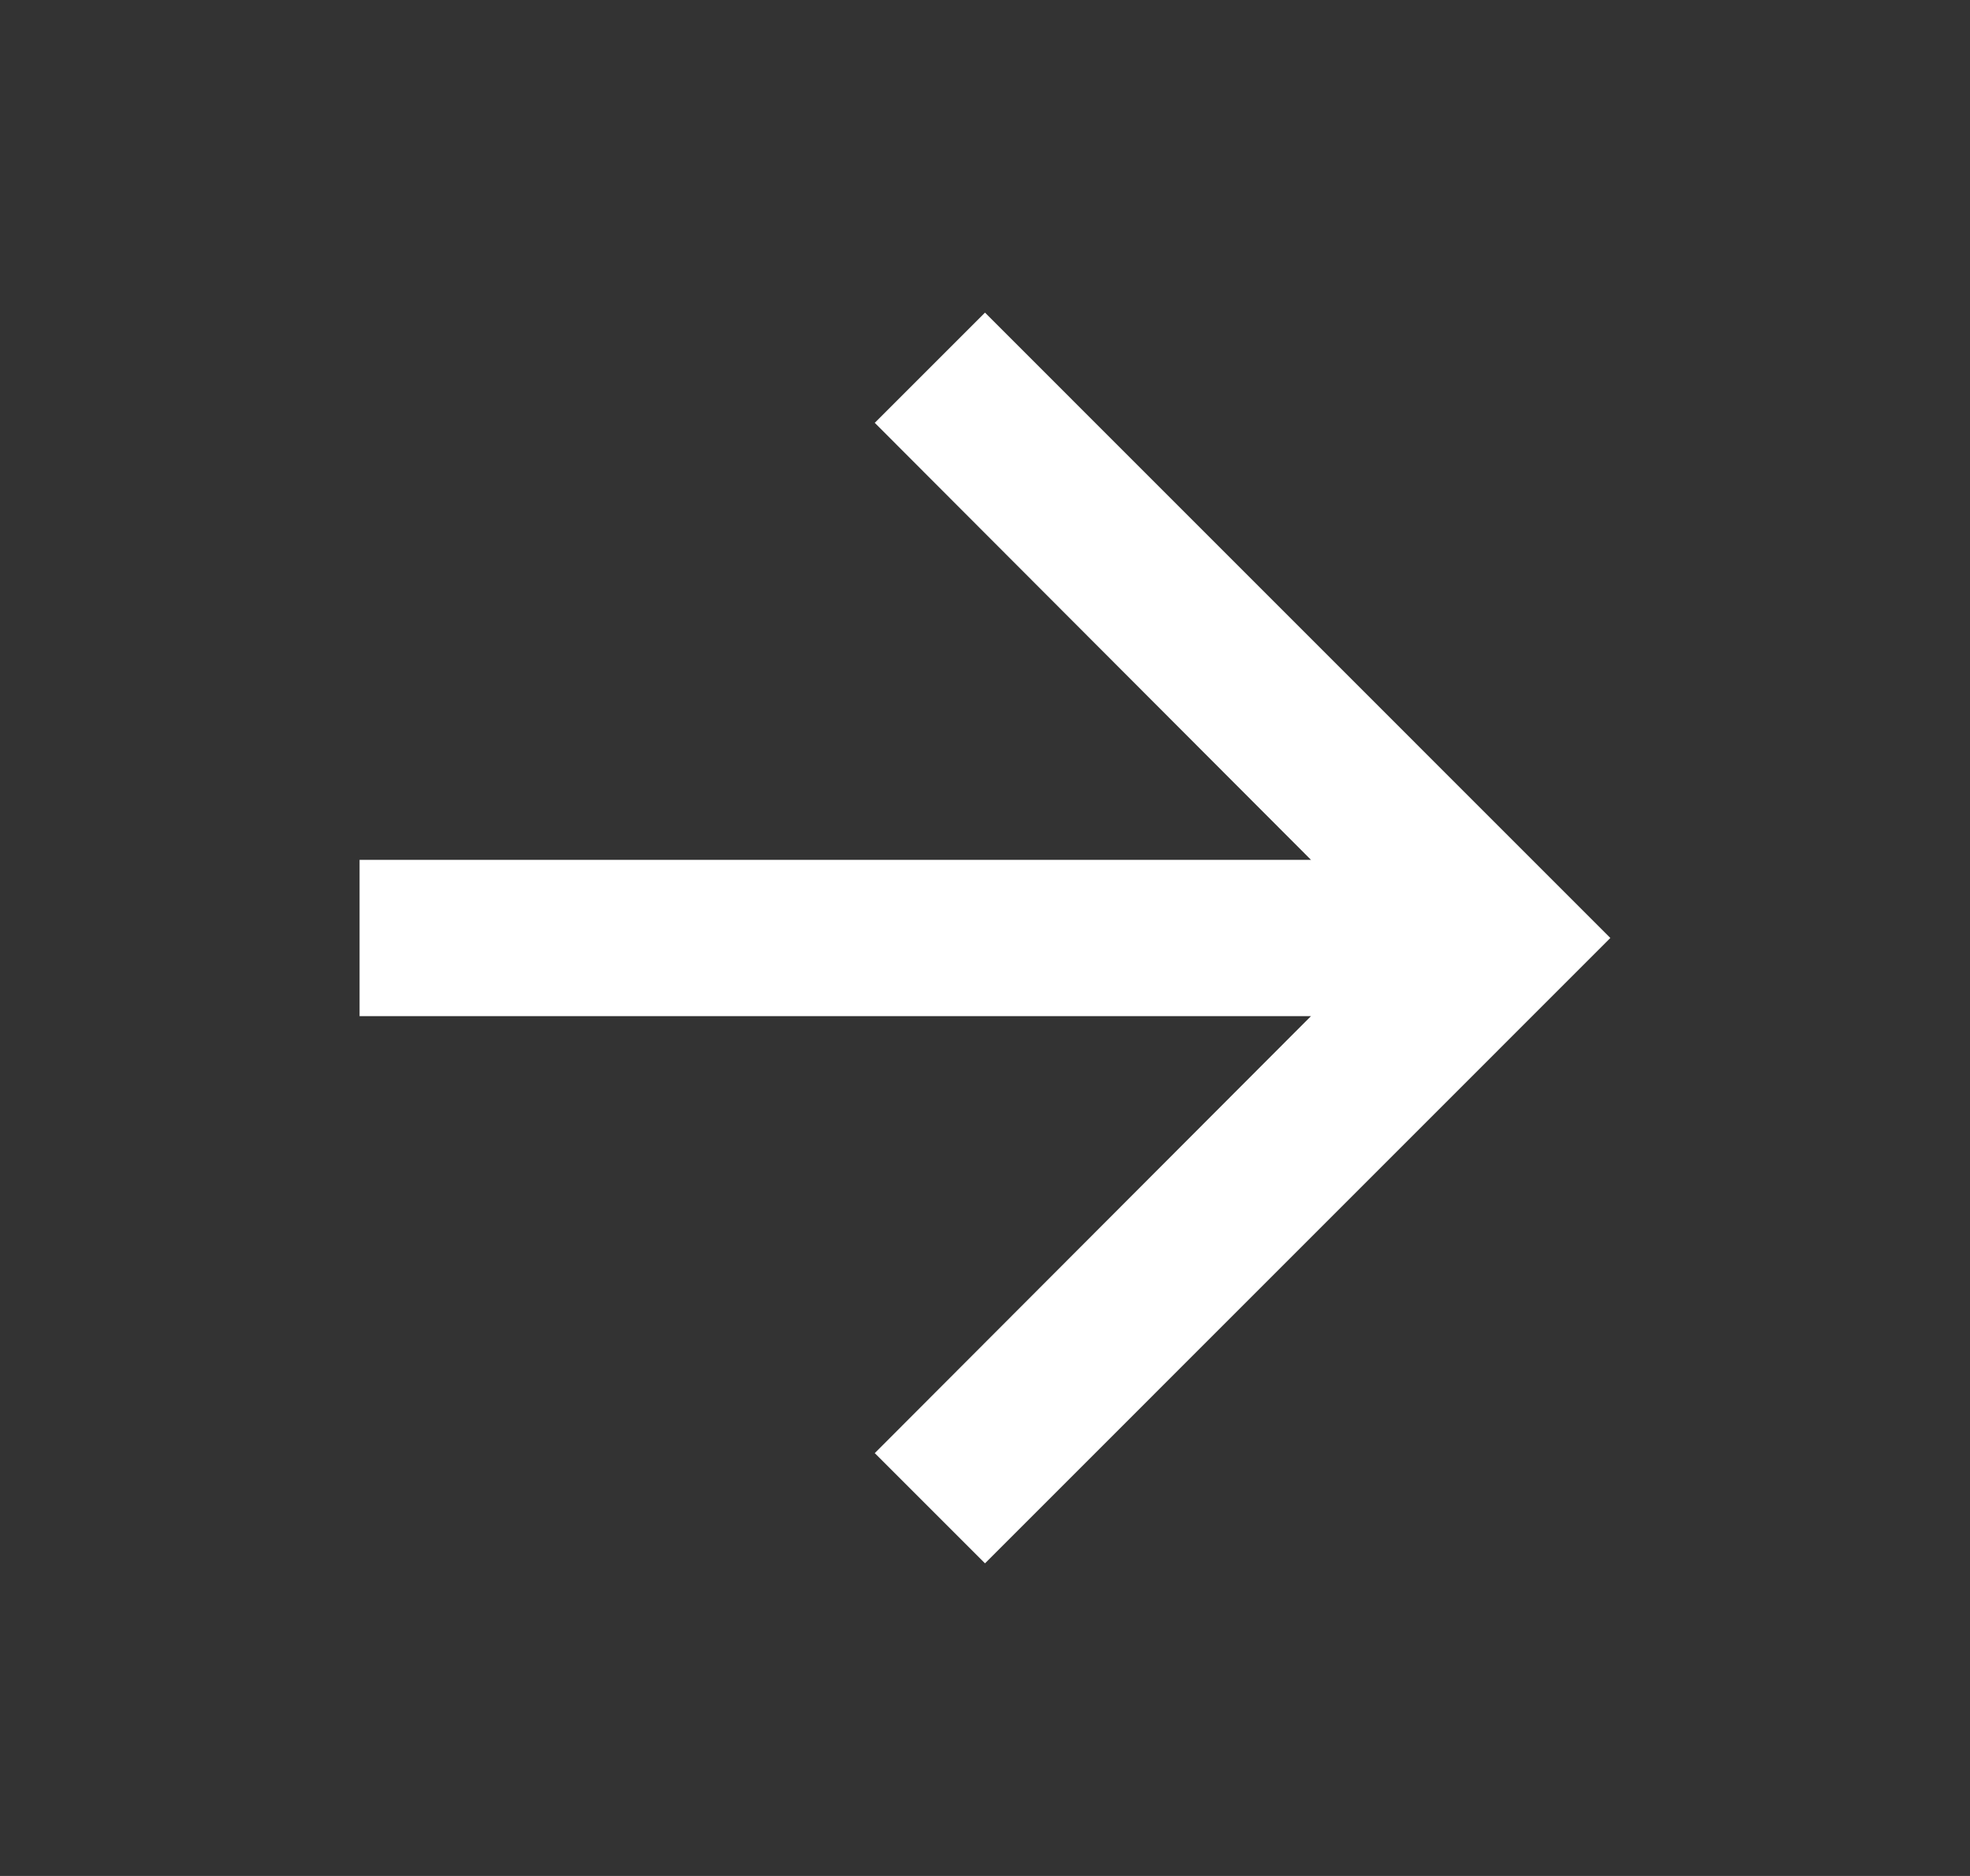 <svg width="21" height="20" viewBox="0 0 21 20" fill="none" xmlns="http://www.w3.org/2000/svg">
<rect x="0" y="0" width="21" height="20" fill="#333333" stroke="none"/>
<g id="Icon / ArrowRight" clip-path="url(#clip0_3766_2022)">
<path id="Vector" d="M10.5 3.333L9.325 4.508L13.975 9.167H3.833V10.833H13.975L9.325 15.492L10.5 16.667L17.166 10L10.5 3.333Z" fill="white"/>
</g>
<defs>
<clipPath id="clip0_3766_2022">
<rect width="20" height="20" fill="white" transform="translate(0.5)"/>
</clipPath>
</defs>
</svg>
